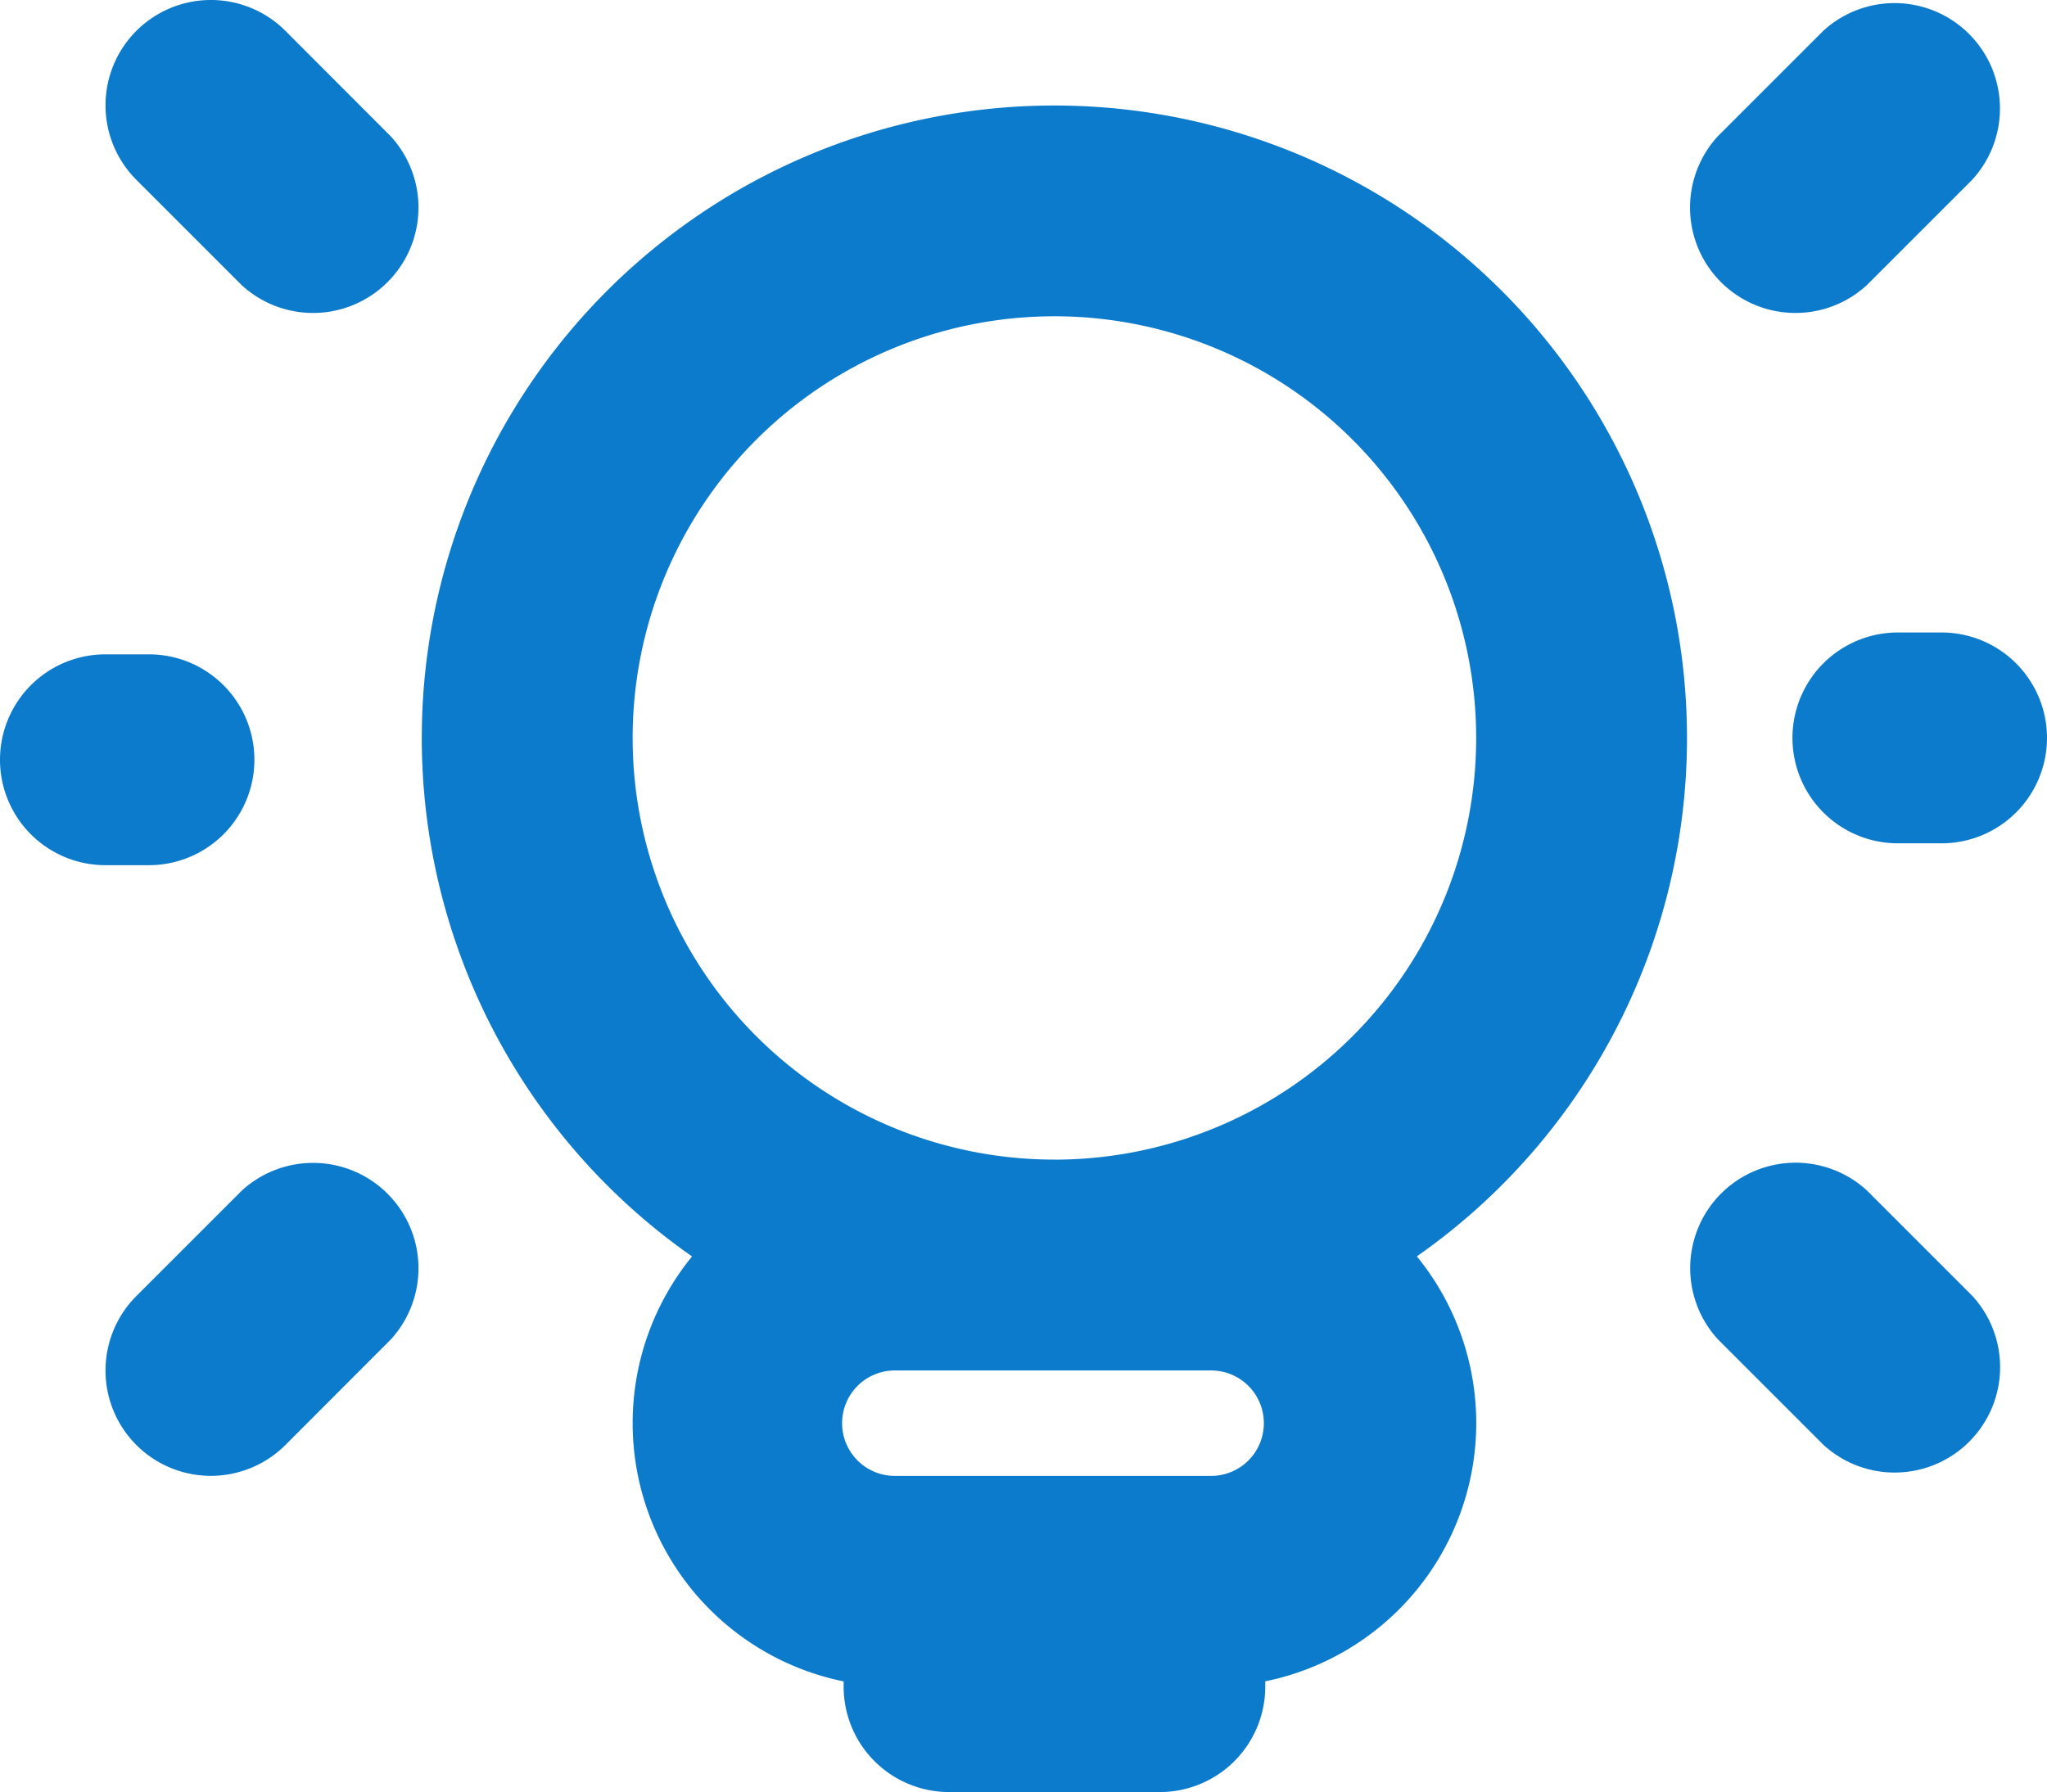 <svg xmlns="http://www.w3.org/2000/svg" width="54.97" height="48.134" viewBox="0 0 54.97 48.134">
  <path id="lamp-light-svgrepo-com" d="M5.661,3.829a2.831,2.831,0,0,0,0,4l2.831,2.831a2.831,2.831,0,0,0,4-4L9.665,3.829A2.831,2.831,0,0,0,5.661,3.829Zm45.3,0a2.831,2.831,0,0,1,4,4l-2.831,2.831a2.831,2.831,0,0,1-4-4Zm1.173,31.146,2.831,2.831a2.831,2.831,0,0,1-4,4l-2.831-2.831a2.831,2.831,0,0,1,4-4ZM5.661,41.811a2.831,2.831,0,0,1,0-4l2.831-2.831a2.831,2.831,0,0,1,4,4L9.665,41.811A2.832,2.832,0,0,1,5.661,41.811ZM54.138,25.651a2.831,2.831,0,0,0,0-5.663H52.966a2.831,2.831,0,1,0,0,5.663ZM2,23.407a2.831,2.831,0,0,0,2.832,2.831H6a2.831,2.831,0,0,0,0-5.663H4.831A2.831,2.831,0,0,0,2,23.407ZM40.045,36.747a16.988,16.988,0,1,0-19.461,0,7.08,7.08,0,0,0,4.071,11.414q0,.07,0,.141a2.831,2.831,0,0,0,2.831,2.831h5.663A2.831,2.831,0,0,0,35.977,48.3q0-.071,0-.141a7.08,7.08,0,0,0,4.071-11.414Zm-9.73-2.6A11.326,11.326,0,1,0,18.989,22.82,11.326,11.326,0,0,0,30.314,34.146Zm0,5.663H26.067a1.416,1.416,0,1,0,0,2.831h8.494a1.416,1.416,0,0,0,0-2.831H30.314Z" transform="translate(-2 -3)" fill="#0d7bcc" fill-rule="evenodd"/>
</svg>
